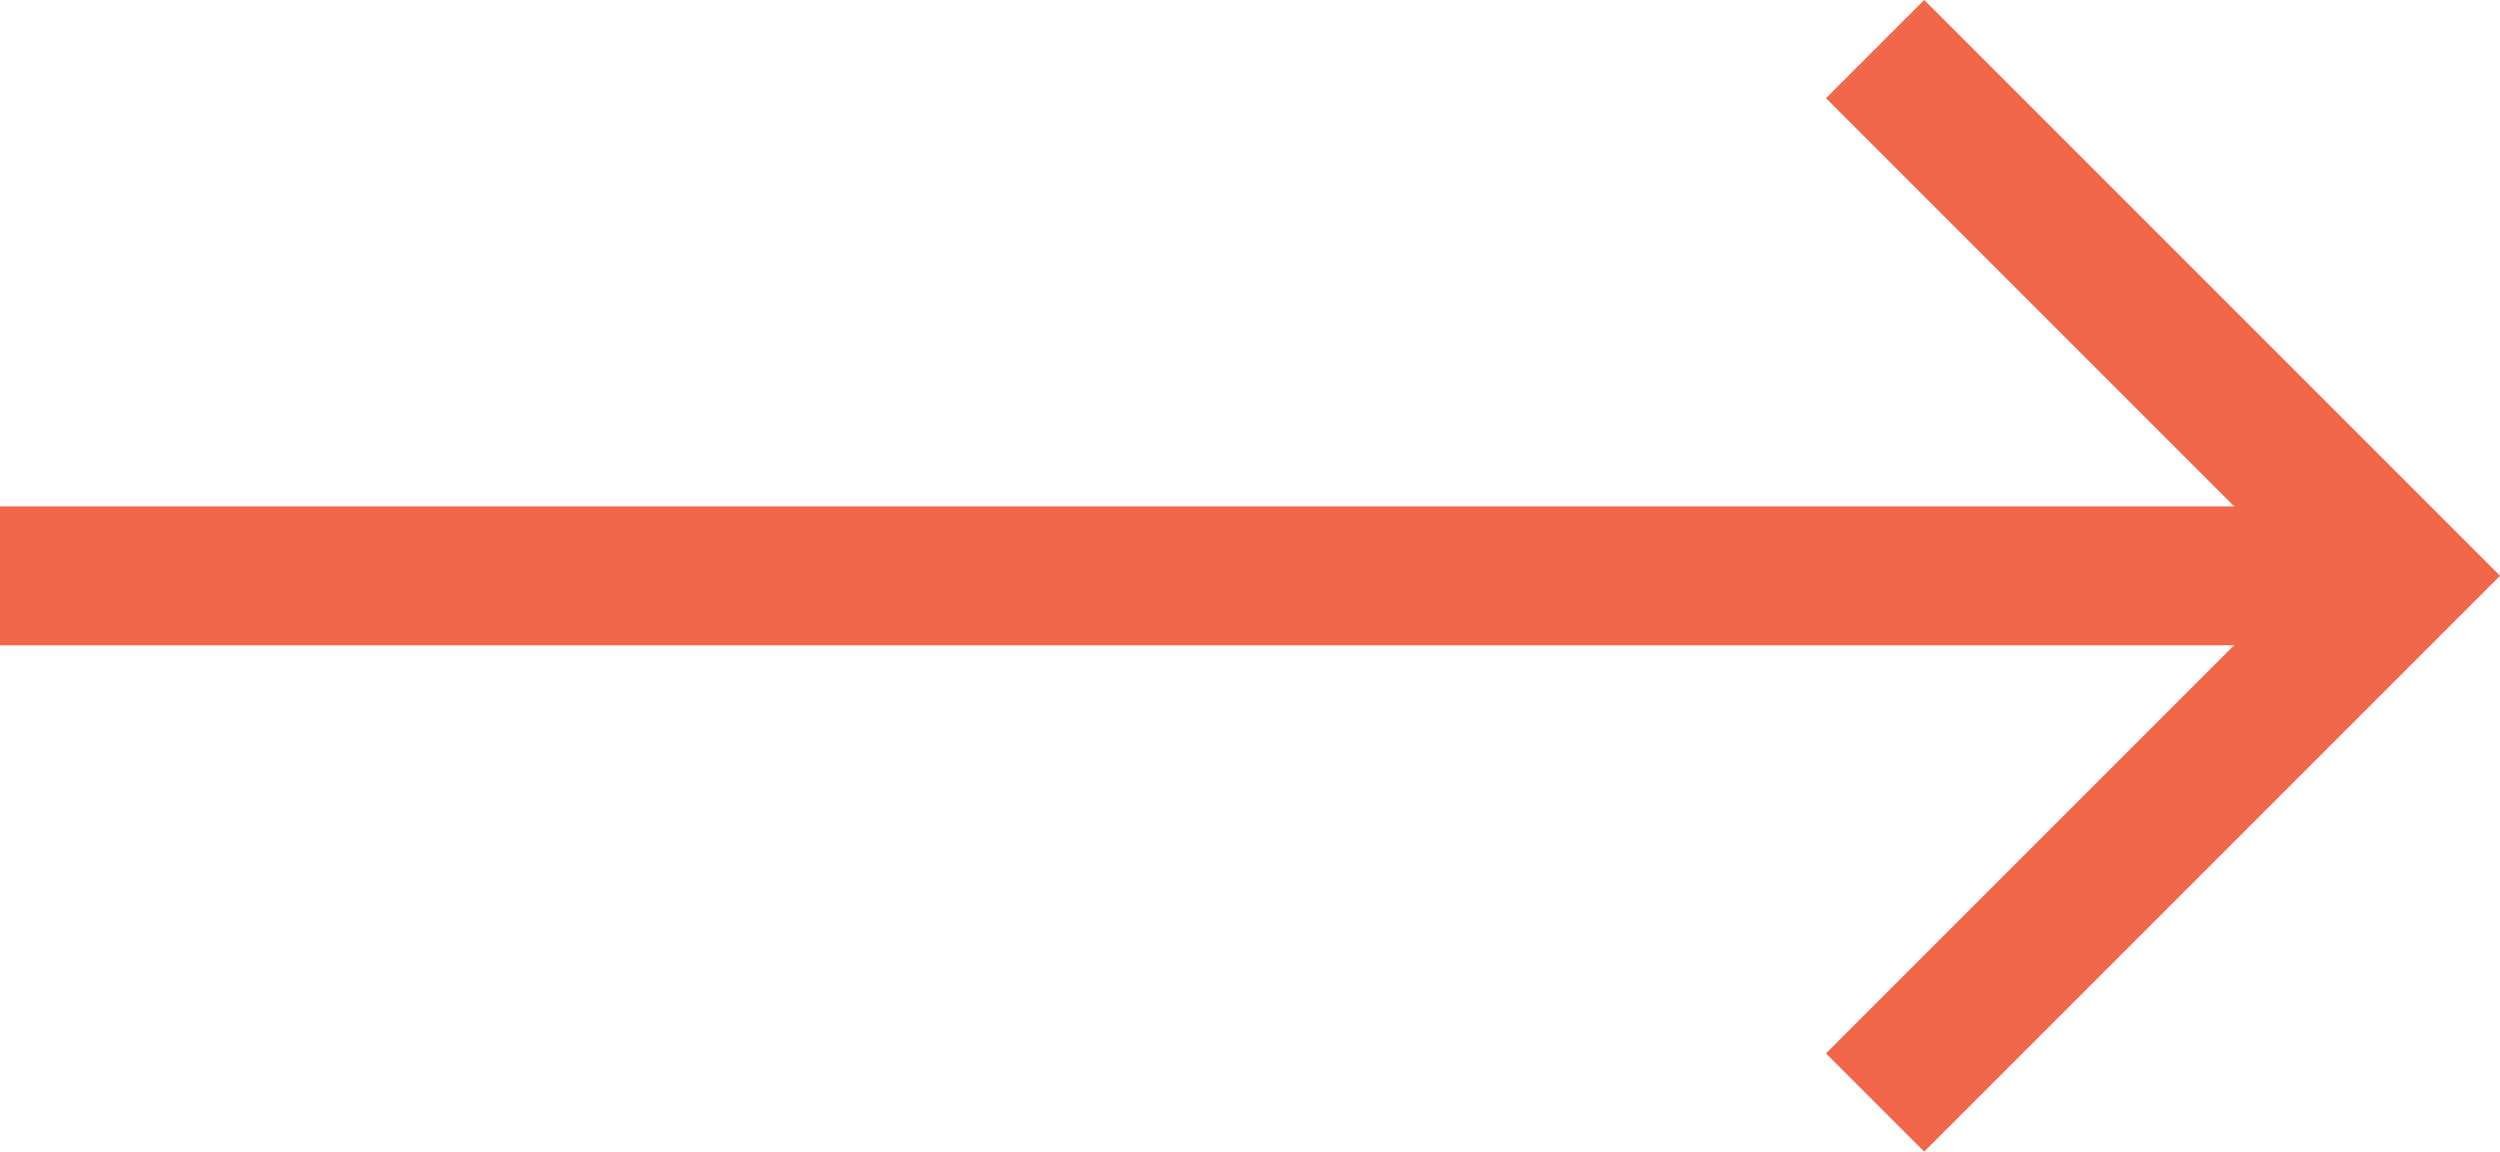 <svg xmlns="http://www.w3.org/2000/svg" width="27" height="12.438" viewBox="0 0 27 12.438">
  <g id="arrow" transform="translate(0 0.53)">
    <path id="Path_5428" data-name="Path 5428" d="M0,0H8.045V8.045" transform="translate(20.251) rotate(45)" fill="none" stroke="#f26649" stroke-width="1.5"/>
    <line id="Line_63" data-name="Line 63" x2="25" transform="translate(0 5.689)" fill="none" stroke="#f26649" stroke-width="1.5"/>
  </g>
</svg>
